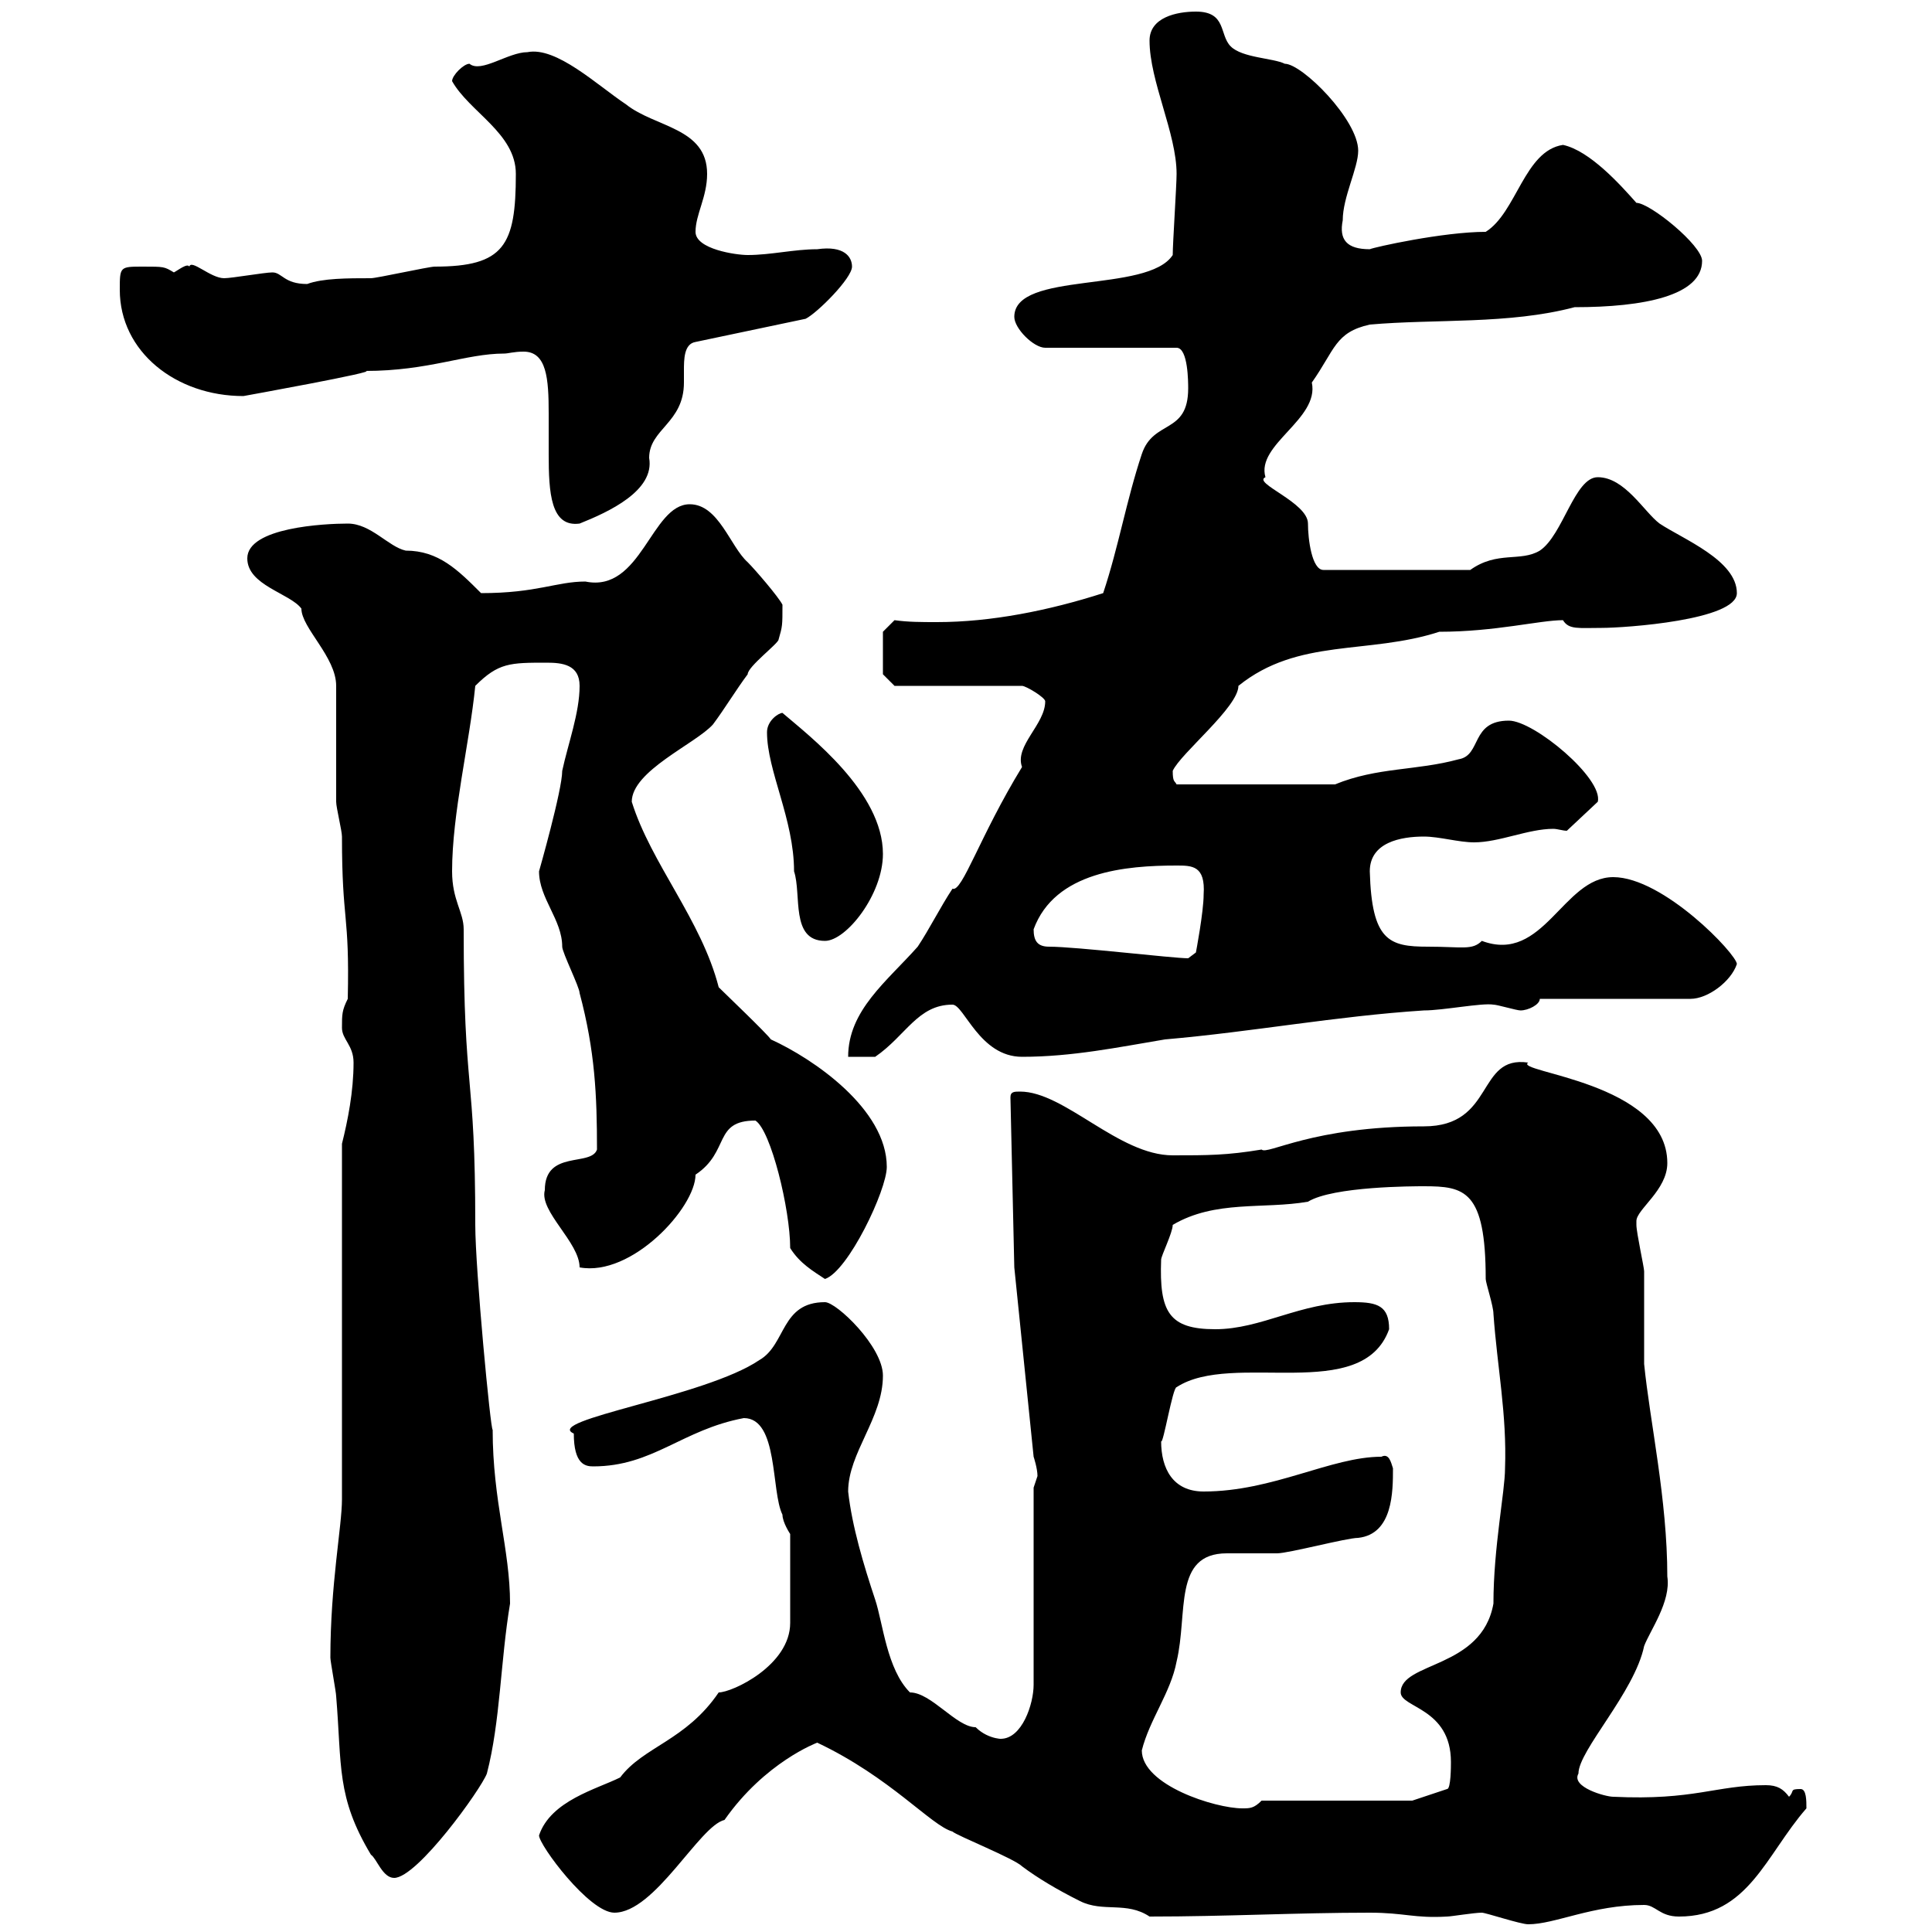 <svg xmlns="http://www.w3.org/2000/svg" xmlns:xlink="http://www.w3.org/1999/xlink" width="300" height="300"><path d="M230.10 297C230.70 297 236.10 298.80 237.30 298.80C241.50 298.80 247.20 295.80 255.30 295.80C257.10 295.80 257.70 297.60 260.70 297.60C271.50 297.60 274.20 288 280.50 280.80C280.50 279.60 280.50 277.80 279.60 277.80C277.80 277.80 278.70 278.10 277.80 279C276.90 277.80 276 277.20 274.20 277.20C266.40 277.20 263.10 279.60 250.50 279C249.30 279 243.90 277.50 245.10 275.40C245.10 271.80 253.80 262.80 255.30 255.60C256.20 253.20 259.50 248.70 258.90 244.80C258.90 232.80 256.20 220.80 255.30 211.80C255.30 210 255.30 199.20 255.30 197.40C255.30 196.80 254.10 191.40 254.10 190.20C254.10 190.20 254.10 190.20 254.10 189.60C254.10 187.80 258.90 184.80 258.90 180.60C258.90 168 234.90 166.50 237.30 165C229.20 163.80 232.20 174.90 221.10 174.90C203.70 174.90 196.80 179.40 195.90 178.50C190.50 179.40 187.50 179.40 182.10 179.40C173.70 179.40 165.30 169.50 158.40 169.50C157.50 169.50 156.90 169.50 156.90 170.40L157.50 196.80L160.50 226.20C160.50 226.20 161.10 228 161.10 229.20C161.10 229.20 160.50 231 160.50 231L160.50 261.60C160.50 264.60 158.70 270 155.40 270C156.30 270 153.60 270.30 151.50 268.20C148.50 268.20 144.60 262.80 141.30 262.80C137.70 259.20 137.10 252 135.90 248.40C134.10 243 132.30 237 131.70 231.60C131.70 225.60 137.10 220.20 137.10 213.60C137.10 209.10 129.90 202.20 128.10 202.20C121.20 202.20 122.10 208.80 117.90 211.20C109.50 216.90 84.30 220.50 89.10 222.60C89.10 227.40 90.90 227.70 92.10 227.70C101.40 227.70 105.90 222 115.50 220.20C120.90 220.20 119.70 231.60 121.50 235.20C121.50 236.40 122.70 238.20 122.70 238.20L122.70 252C122.70 258.60 113.70 262.80 111.60 262.80C106.50 270.30 99.90 271.20 96.30 276C92.70 277.80 85.50 279.60 83.70 285C83.70 286.50 91.50 297 95.40 297C101.70 297 108.60 283.50 112.50 282.60C118.80 273.60 126.90 270.60 126.90 270.60C138.30 276 144.60 283.50 147.90 284.40C148.50 285 157.50 288.60 158.70 289.80C161.10 291.60 164.10 293.40 167.70 295.20C171.30 297 174.90 295.20 178.50 297.60C190.50 297.60 201.30 297 212.70 297C218.10 297 219.60 297.90 224.70 297.60C225.30 297.60 228.90 297 230.10 297ZM51.30 257.40C51.30 258 52.20 262.80 52.20 263.40C53.10 274.20 52.20 279 57.60 288C58.50 288.60 59.40 291.60 61.20 291.60C64.80 291.60 74.70 277.80 75.60 275.40C77.70 267.30 77.70 258 79.20 249C79.20 240.60 76.50 233.10 76.50 222C76.20 222.30 73.80 197.10 73.80 190.20C73.80 165.90 72 170.40 72 144.30C72 141.60 70.20 139.80 70.20 135.30C70.20 126.30 72.90 115.50 73.80 106.50C77.40 102.90 79.20 102.90 84.90 102.90C87.30 102.90 90 103.20 90 106.50C90 110.70 88.20 115.50 87.30 119.70C87.30 122.70 83.70 135.30 83.70 135.30C83.70 139.50 87.30 142.80 87.30 147C87.30 147.90 90 153.30 90 154.20C92.40 163.20 92.70 170.10 92.70 178.50C91.80 181.20 84.60 178.50 84.60 184.80C83.70 188.10 90 192.90 90 196.80C98.10 198.30 108 187.50 108 182.40C113.40 178.80 110.70 174 117.30 174C119.70 175.50 122.70 187.80 122.70 193.80C124.20 196.20 126.30 197.40 128.10 198.60C131.70 197.40 137.70 184.80 137.70 181.20C137.70 172.20 126.30 164.40 119.70 161.40C119.10 160.50 112.50 154.20 111.60 153.30C108.90 142.80 101.10 134.10 98.10 124.50C98.10 119.70 108 115.50 110.70 112.50C112.50 110.10 114.30 107.10 116.10 104.70C116.10 103.50 120.90 99.90 120.90 99.30C121.50 97.20 121.50 97.20 121.50 93.90C120.90 92.70 117.30 88.50 116.10 87.30C113.40 84.90 111.60 78.30 107.10 78.30C101.10 78.30 99.60 92.10 90.90 90.30C86.40 90.30 83.40 92.10 74.70 92.10C71.10 88.50 68.10 85.50 63 85.50C60.30 84.90 57.60 81.30 54 81.30C50.40 81.30 38.40 81.90 38.40 86.70C38.40 90.90 45 92.10 46.80 94.50C46.80 97.50 52.20 102 52.20 106.50C52.20 108.90 52.20 121.80 52.20 124.50C52.20 125.40 53.10 129 53.10 129.90C53.10 143.40 54.30 141.60 54 155.10C53.10 156.90 53.10 157.50 53.10 159.60C53.10 161.40 54.90 162.30 54.90 165C54.90 169.50 54 174 53.10 177.60L53.10 232.80C53.10 237 51.30 246 51.30 257.40ZM177.30 271.80C178.50 267 181.80 262.80 182.70 258C184.50 250.50 182.10 241.20 190.50 241.20C191.10 241.20 197.70 241.20 198.30 241.20C200.10 241.20 209.10 238.80 210.90 238.80C216.30 238.20 216.30 231.60 216.30 228C216 227.10 215.70 225.60 214.50 226.20C206.70 226.20 197.70 231.60 186.90 231.60C182.10 231.60 180.30 228 180.30 223.80C180.60 224.40 182.10 215.40 182.70 215.40C191.40 209.70 211.50 218.10 215.70 206.40C215.70 202.80 213.90 202.20 210.30 202.20C201.90 202.20 195.90 206.40 188.70 206.40C181.50 206.40 180 203.70 180.30 195.60C180.30 195 182.10 191.40 182.10 190.20C188.70 186.30 196.20 187.80 203.10 186.60C207 184.20 219.60 184.20 221.10 184.20C227.40 184.20 230.70 184.80 230.70 198.60C230.70 199.20 231.90 202.80 231.90 204C232.50 212.40 234 219.60 233.70 228C233.70 231.60 231.90 240.30 231.90 249C230.10 259.20 217.50 258 217.50 262.80C217.50 265.20 225.30 265.20 225.30 273.60C225.30 274.20 225.30 277.80 224.70 277.80L219.30 279.60L195.90 279.60C194.70 280.80 194.10 280.80 192.90 280.80C188.70 280.80 177.30 277.20 177.30 271.80ZM162.30 108.90C162.30 112.50 157.50 115.80 158.70 119.10C152.10 129.90 149.40 138.60 147.90 138C146.10 140.70 144.30 144.30 142.50 147C137.70 152.40 131.70 156.90 131.70 164.10L135.90 164.10C140.70 160.80 142.50 156 147.90 156C149.70 156 152.10 164.10 158.70 164.10C166.50 164.10 173.70 162.60 180.90 161.40C194.70 160.20 207.30 157.80 221.10 156.90C224.10 156.90 230.10 155.70 231.90 156C232.50 156 235.50 156.90 236.10 156.90C237.30 156.90 239.10 156 239.10 155.10L262.50 155.10C265.20 155.10 268.80 152.40 269.70 149.70C269.70 148.20 258.30 136.20 250.50 136.20C242.70 136.20 239.70 149.70 230.10 146.10C228.60 147.60 227.10 147 221.70 147C215.70 147 213 146.10 212.70 135.30C212.70 130.80 217.50 129.90 221.10 129.90C223.50 129.90 226.50 130.80 228.90 130.80C232.80 130.80 237.30 128.70 241.20 128.70C241.80 128.70 242.70 129 243.30 129L248.10 124.50C249 120.90 238.20 111.90 234.30 111.90C228.30 111.90 230.10 117.30 226.50 117.90C219.90 119.70 213.90 119.10 207.30 121.80L182.70 121.80C182.40 121.20 182.10 121.50 182.10 119.70C183.30 117 192.30 109.80 192.30 106.50C201.60 99 212.40 101.70 223.50 98.10C232.20 98.10 239.10 96.30 242.70 96.30C243.60 97.80 245.10 97.50 248.70 97.50C252.30 97.50 269.70 96.30 269.70 92.10C269.70 87 261.30 83.70 257.70 81.30C255.30 79.50 252.30 74.10 248.10 74.10C244.50 74.10 242.70 83.10 239.10 85.50C236.10 87.30 232.50 85.50 228.30 88.50L205.50 88.50C203.70 88.50 203.10 83.70 203.10 81.30C203.10 78 194.40 75 196.50 74.10C195 69 204.90 65.10 203.70 59.40C207.30 54.30 207.30 51.60 212.70 50.40C222.90 49.50 234.30 50.40 244.50 47.70C255.30 47.70 264.30 45.90 264.30 40.50C264.30 38.10 256.20 31.50 254.10 31.50C251.70 28.80 246.90 23.40 242.70 22.50C236.70 23.40 235.50 33 230.70 36C224.10 36 213.30 38.40 212.70 38.70C209.10 38.70 207.90 37.20 208.50 34.20C208.50 30.60 210.90 26.10 210.90 23.40C210.90 18.60 202.20 9.90 199.50 9.90C197.70 9 192.90 9 191.10 7.20C189.30 5.40 190.50 1.80 185.70 1.80C182.70 1.80 178.50 2.70 178.50 6.30C178.50 12.60 182.70 20.70 182.70 27C182.70 28.80 182.10 37.80 182.10 39.60C178.20 45.60 157.50 42 157.50 49.20C157.50 51 160.50 54 162.30 54L182.70 54C184.50 54 184.50 59.40 184.50 60.30C184.50 67.50 179.10 65.10 177.30 70.50C174.90 77.70 173.70 84.90 171.30 92.10C162.90 94.80 153.90 96.60 145.50 96.60C143.10 96.60 141 96.60 138.90 96.30L137.10 98.10L137.10 104.70L138.90 106.50L158.70 106.50C159.30 106.50 162.30 108.30 162.30 108.90ZM160.50 144.30C163.80 135.30 174.90 134.40 182.70 134.40C185.10 134.40 187.20 134.40 186.90 138.90C186.90 141.60 185.70 147.90 185.70 147.90L184.50 148.80C182.10 148.80 167.10 147 162.90 147C161.10 147 160.50 146.10 160.50 144.30ZM119.10 113.70C119.10 119.70 123.30 127.20 123.30 135.30C124.50 138.90 122.70 146.10 128.10 146.10C131.40 146.10 137.10 138.90 137.10 132.60C137.10 123 125.70 114.30 121.50 110.70C120.90 110.70 119.10 111.90 119.10 113.70ZM78.30 54.90C78.90 54.90 79.80 54.60 81.30 54.60C84.90 54.60 85.20 58.80 85.20 64.20C85.20 66.60 85.20 68.40 85.20 70.50C85.20 76.50 85.50 81.90 90 81.30C94.50 79.50 101.70 76.20 100.80 71.10C100.80 66.60 106.20 65.70 106.20 59.40C106.20 58.80 106.20 58.20 106.20 57.60C106.20 55.80 106.20 53.40 108 53.10L125.10 49.50C126.90 48.60 132.30 43.20 132.30 41.40C132.30 39.90 131.10 38.10 126.90 38.70C123.30 38.70 119.70 39.60 116.10 39.60C114.30 39.60 108 38.70 108 36C108 33.30 109.80 30.60 109.80 27C109.80 19.80 101.70 19.80 97.20 16.20C92.70 13.20 86.40 7.20 81.90 8.10C78.90 8.10 74.70 11.40 72.90 9.90C72 9.90 70.20 11.70 70.20 12.60C72.90 17.40 80.10 20.70 80.10 27C80.10 38.10 78.30 41.40 67.50 41.40C66.60 41.40 58.50 43.20 57.60 43.20C54 43.20 50.10 43.20 47.70 44.10C44.10 44.10 43.80 42.30 42.30 42.30C41.10 42.30 36 43.20 34.80 43.20C32.70 43.20 29.70 40.20 29.40 41.40C29.10 40.80 27.60 42 27 42.30C25.50 41.40 25.50 41.40 22.20 41.40C18.60 41.40 18.60 41.40 18.60 45C18.60 54.60 27.30 61.50 37.80 61.50C37.80 61.50 59.40 57.60 56.70 57.60C66.60 57.60 72.30 54.90 78.30 54.90Z"/></svg>